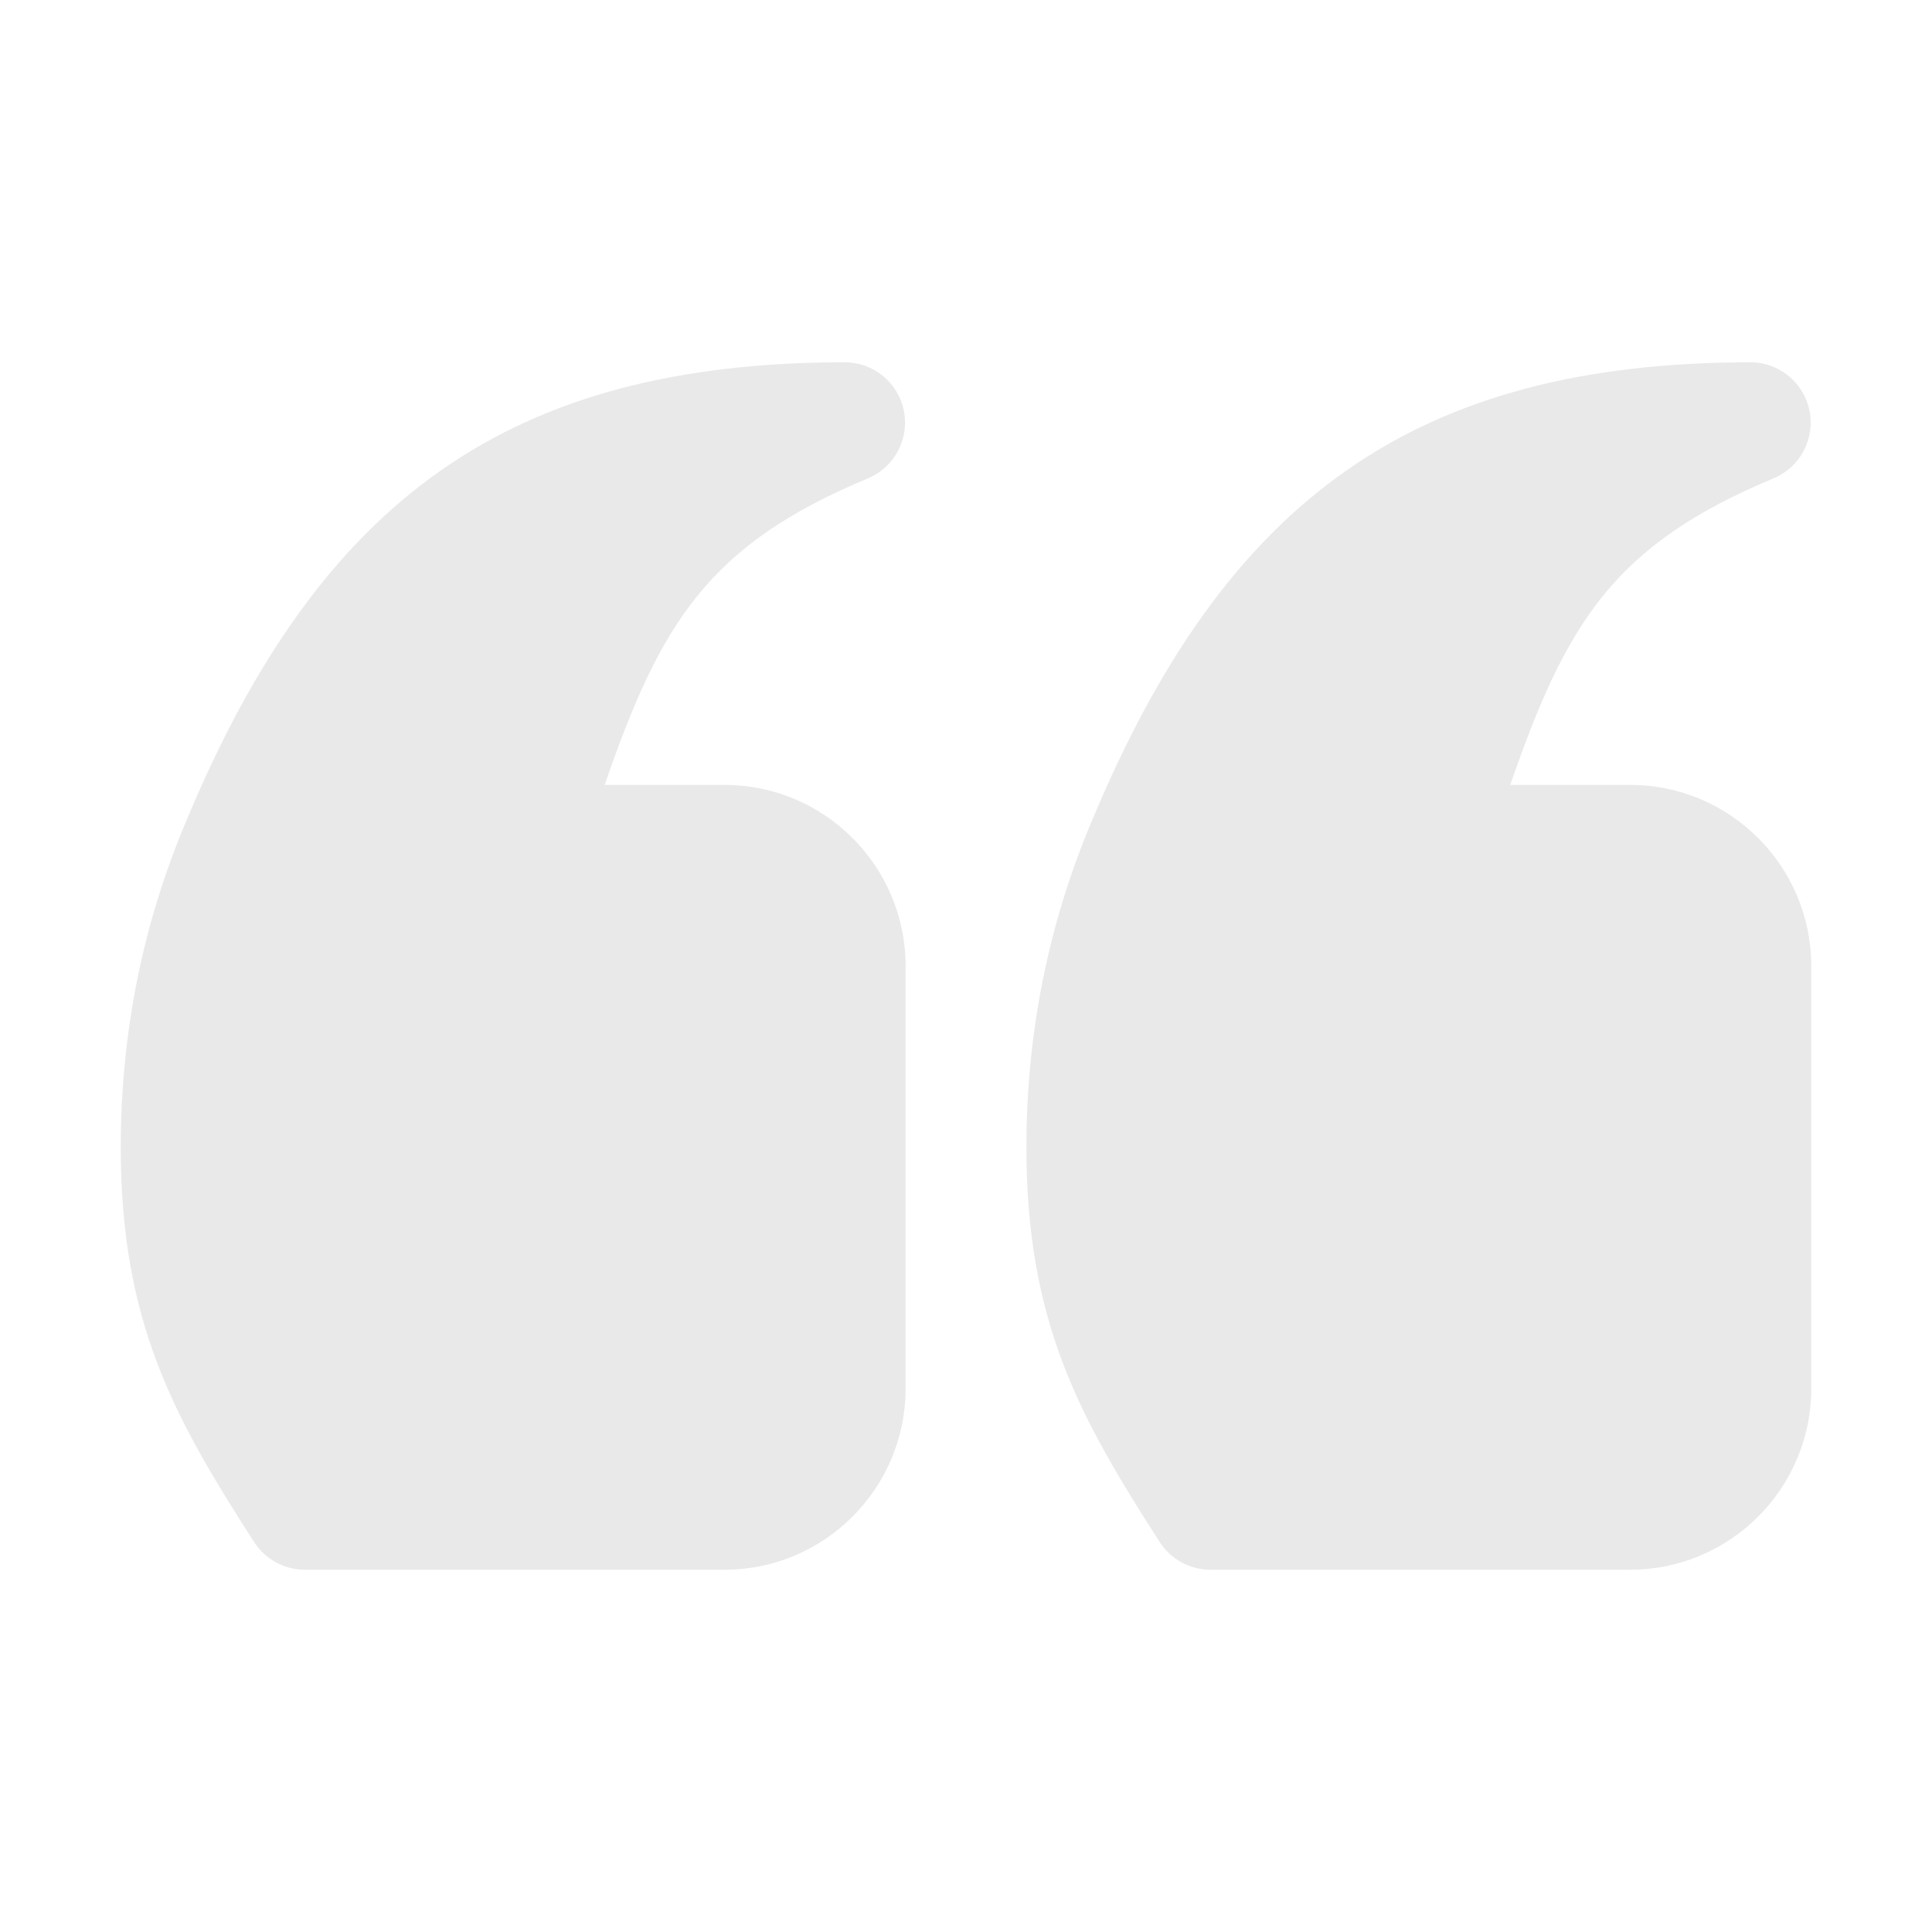<svg width="30" height="30" viewBox="0 0 30 30" fill="none" xmlns="http://www.w3.org/2000/svg">
<path d="M14.062 15V21.562C14.062 23.113 12.801 24.375 11.25 24.375H4.734C4.416 24.375 4.118 24.213 3.946 23.945C2.695 22.001 1.875 20.524 1.875 17.812C1.875 16.049 2.216 14.349 2.887 12.761C4.989 7.703 7.953 5.634 13.114 5.625H13.116C13.563 5.625 13.947 5.94 14.035 6.378C14.123 6.816 13.889 7.255 13.477 7.428C11.003 8.459 10.259 9.666 9.389 12.188H11.25C12.801 12.188 14.062 13.449 14.062 15ZM25.312 12.188H23.451C24.322 9.666 25.065 8.459 27.539 7.428C27.952 7.256 28.186 6.816 28.098 6.378C28.01 5.94 27.625 5.625 27.178 5.625C27.177 5.625 27.177 5.625 27.176 5.625C22.016 5.634 19.051 7.703 16.949 12.761C16.278 14.349 15.938 16.049 15.938 17.812C15.938 20.524 16.758 22.001 18.008 23.945C18.181 24.213 18.478 24.375 18.797 24.375H25.312C26.863 24.375 28.125 23.113 28.125 21.562V15C28.125 13.449 26.863 12.188 25.312 12.188Z" fill="#E9E9E9"/>
</svg>

